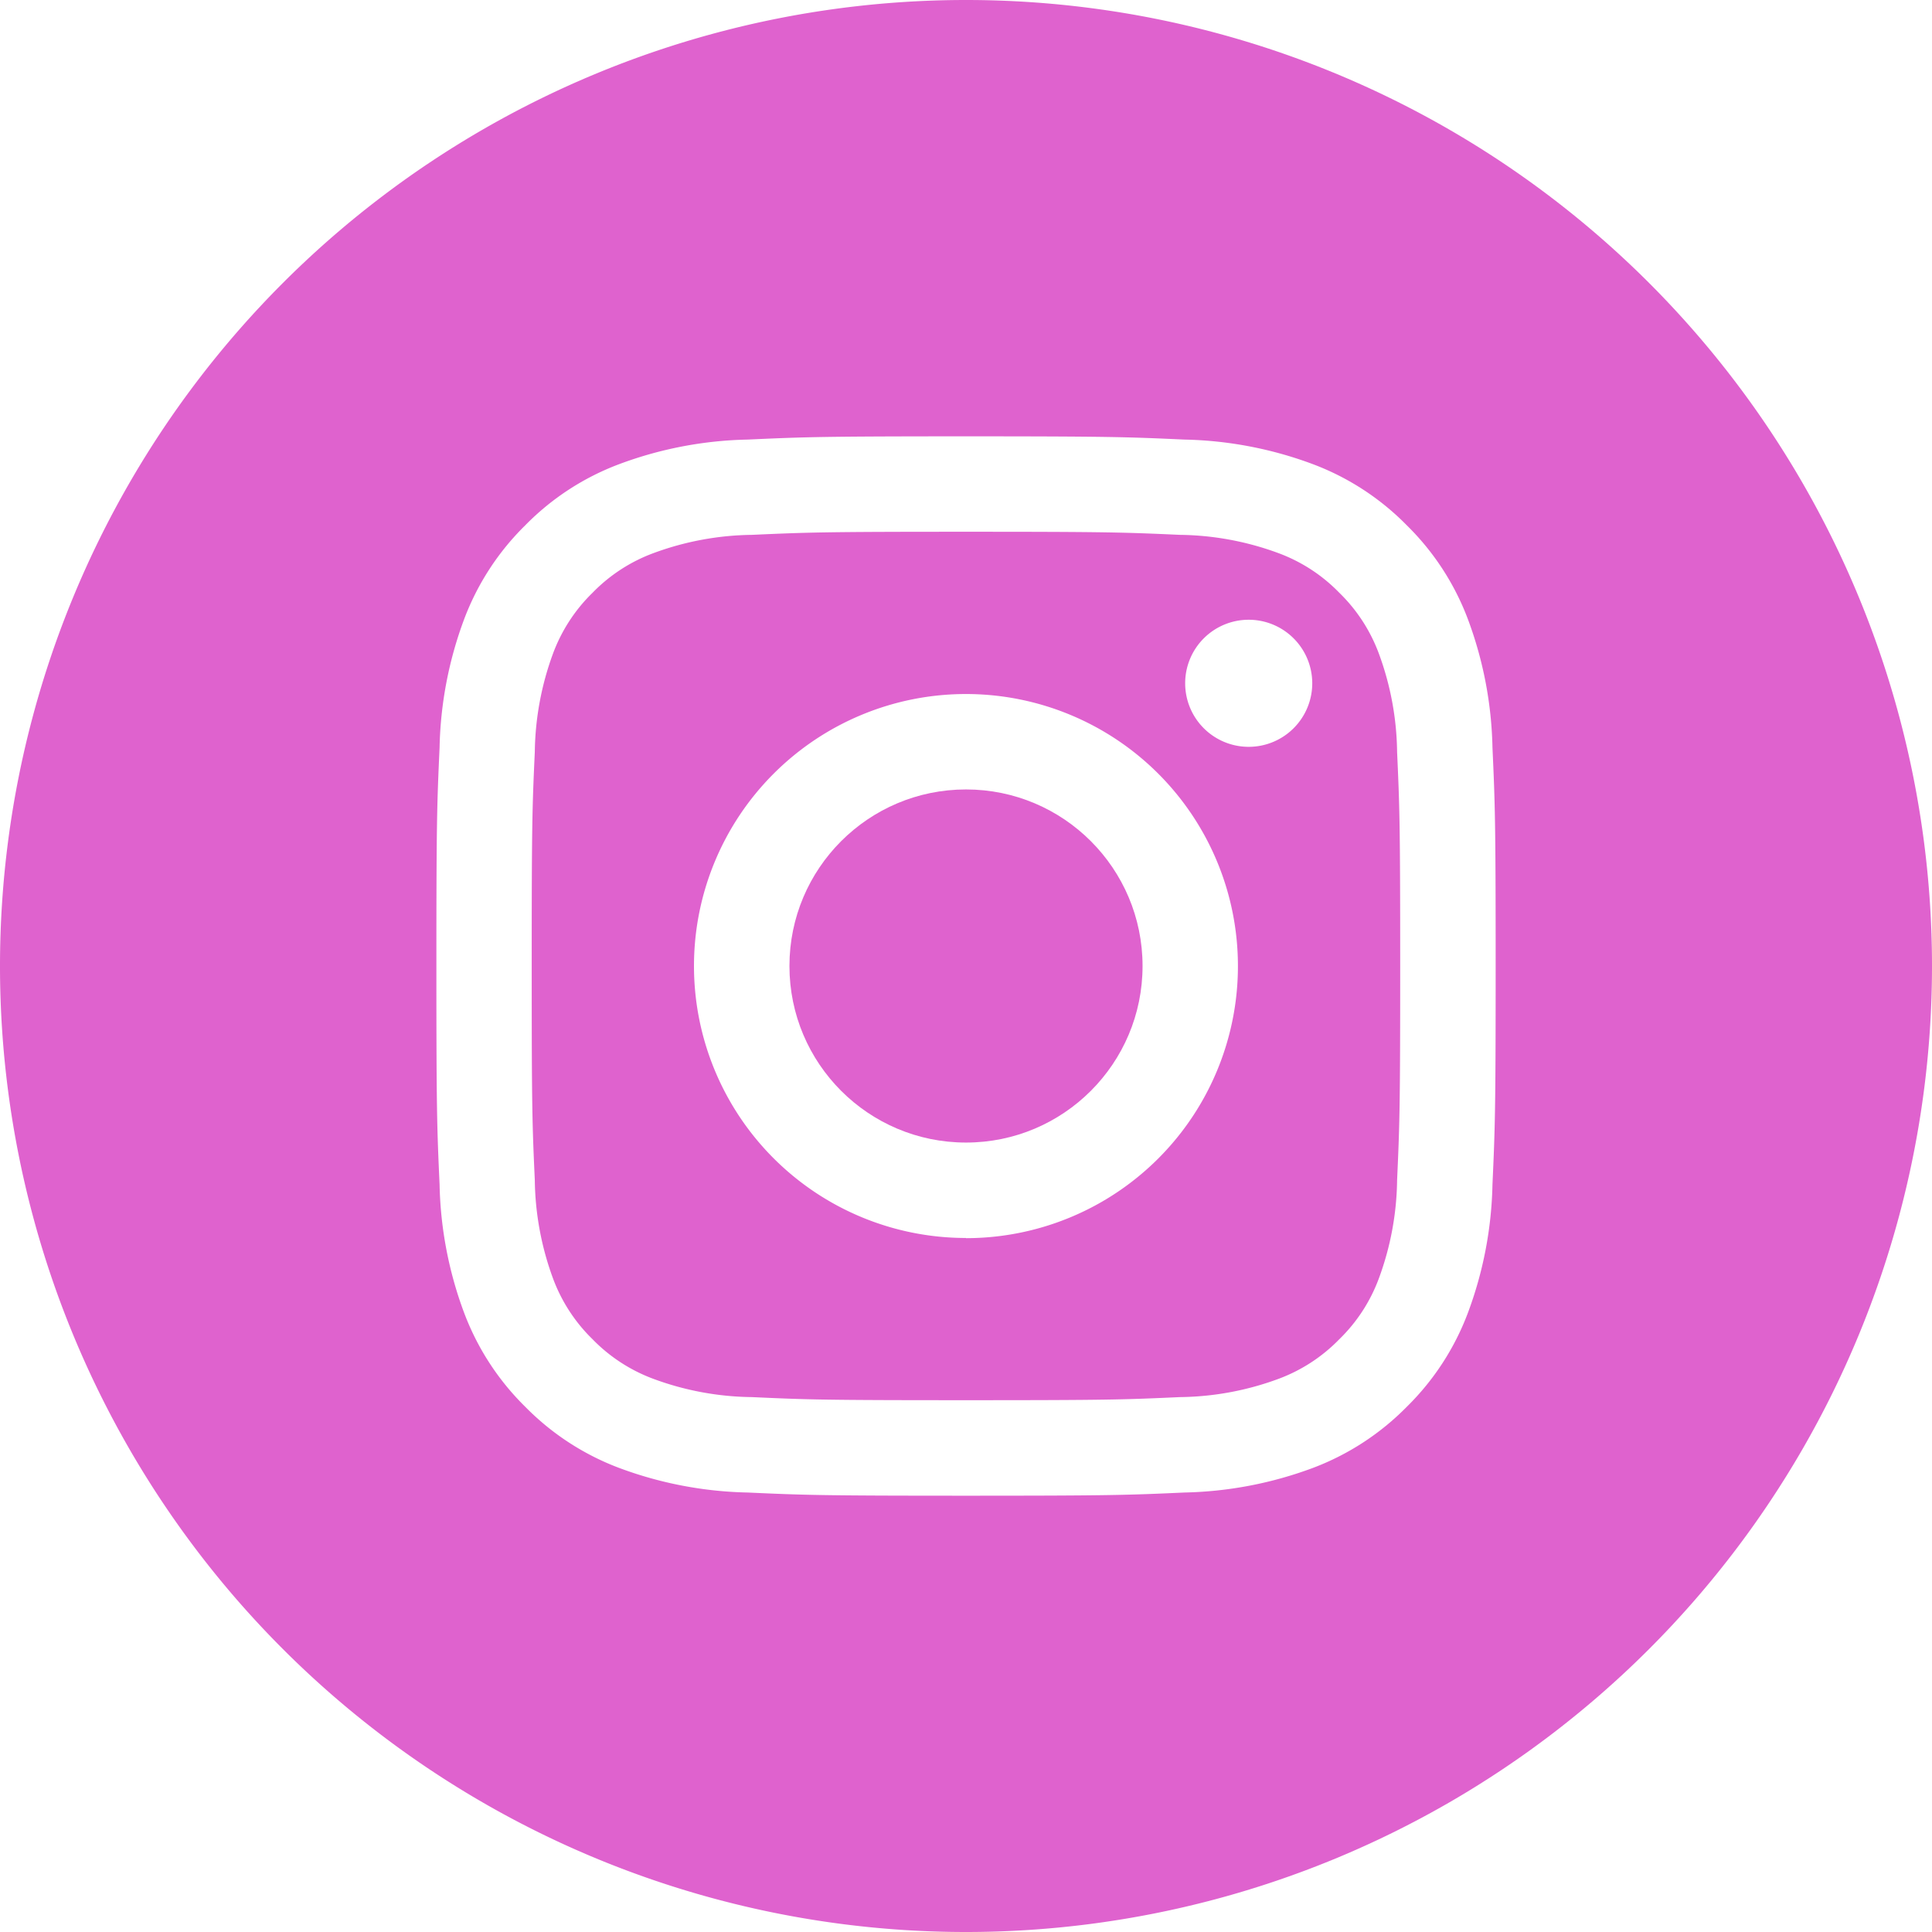 <svg id="Grupo_1676" data-name="Grupo 1676" xmlns="http://www.w3.org/2000/svg" width="40.576" height="40.576" viewBox="0 0 40.576 40.576">
  <circle id="Elipse_480" data-name="Elipse 480" cx="3.708" cy="3.708" r="3.708" transform="translate(16.58 16.58)" fill="#df62ce"/>
  <path id="Caminho_6749" data-name="Caminho 6749" d="M-412.406,347.923a3.453,3.453,0,0,0-.832-1.279,3.447,3.447,0,0,0-1.279-.832,6.163,6.163,0,0,0-2.066-.383c-1.173-.053-1.525-.065-4.495-.065s-3.323.012-4.495.065a6.157,6.157,0,0,0-2.066.383,3.45,3.45,0,0,0-1.28.832,3.464,3.464,0,0,0-.832,1.279,6.189,6.189,0,0,0-.382,2.066c-.054,1.173-.065,1.525-.065,4.495s.011,3.323.065,4.495a6.184,6.184,0,0,0,.382,2.066,3.459,3.459,0,0,0,.832,1.279,3.459,3.459,0,0,0,1.28.832,6.138,6.138,0,0,0,2.066.382c1.172.054,1.524.065,4.495.065s3.322-.011,4.495-.065a6.143,6.143,0,0,0,2.066-.382,3.456,3.456,0,0,0,1.279-.832,3.448,3.448,0,0,0,.832-1.279,6.152,6.152,0,0,0,.383-2.066c.053-1.172.065-1.524.065-4.495s-.012-3.322-.065-4.495A6.157,6.157,0,0,0-412.406,347.923Zm-8.672,12.273a5.712,5.712,0,0,1-5.712-5.712,5.712,5.712,0,0,1,5.712-5.712,5.712,5.712,0,0,1,5.712,5.712A5.712,5.712,0,0,1-421.077,360.2Zm5.938-10.315a1.334,1.334,0,0,1-1.334-1.334,1.334,1.334,0,0,1,1.334-1.335,1.335,1.335,0,0,1,1.335,1.335A1.335,1.335,0,0,1-415.14,349.881Z" transform="translate(441.365 -334.196)" fill="#df62ce"/>
  <path id="Caminho_6750" data-name="Caminho 6750" d="M-422.295,332.978h0a20.288,20.288,0,0,0-20.288,20.288,20.287,20.287,0,0,0,20.288,20.288h0a20.288,20.288,0,0,0,20.288-20.288A20.288,20.288,0,0,0-422.295,332.978Zm11.057,24.875a8.16,8.16,0,0,1-.517,2.7,5.454,5.454,0,0,1-1.283,1.971,5.473,5.473,0,0,1-1.97,1.283,8.193,8.193,0,0,1-2.7.517c-1.187.054-1.565.067-4.586.067s-3.4-.013-4.587-.067a8.182,8.182,0,0,1-2.7-.517,5.457,5.457,0,0,1-1.97-1.283,5.455,5.455,0,0,1-1.283-1.971,8.156,8.156,0,0,1-.517-2.7c-.054-1.187-.067-1.565-.067-4.587s.013-3.4.067-4.586a8.167,8.167,0,0,1,.517-2.7,5.452,5.452,0,0,1,1.283-1.97,5.434,5.434,0,0,1,1.97-1.283,8.157,8.157,0,0,1,2.7-.517c1.187-.054,1.565-.068,4.587-.068s3.4.014,4.586.068a8.168,8.168,0,0,1,2.7.517,5.45,5.45,0,0,1,1.97,1.283,5.451,5.451,0,0,1,1.283,1.97,8.171,8.171,0,0,1,.517,2.7c.054,1.187.067,1.565.067,4.586S-411.184,356.666-411.238,357.853Z" transform="translate(442.583 -332.978)" fill="#df62ce"/>
</svg>
